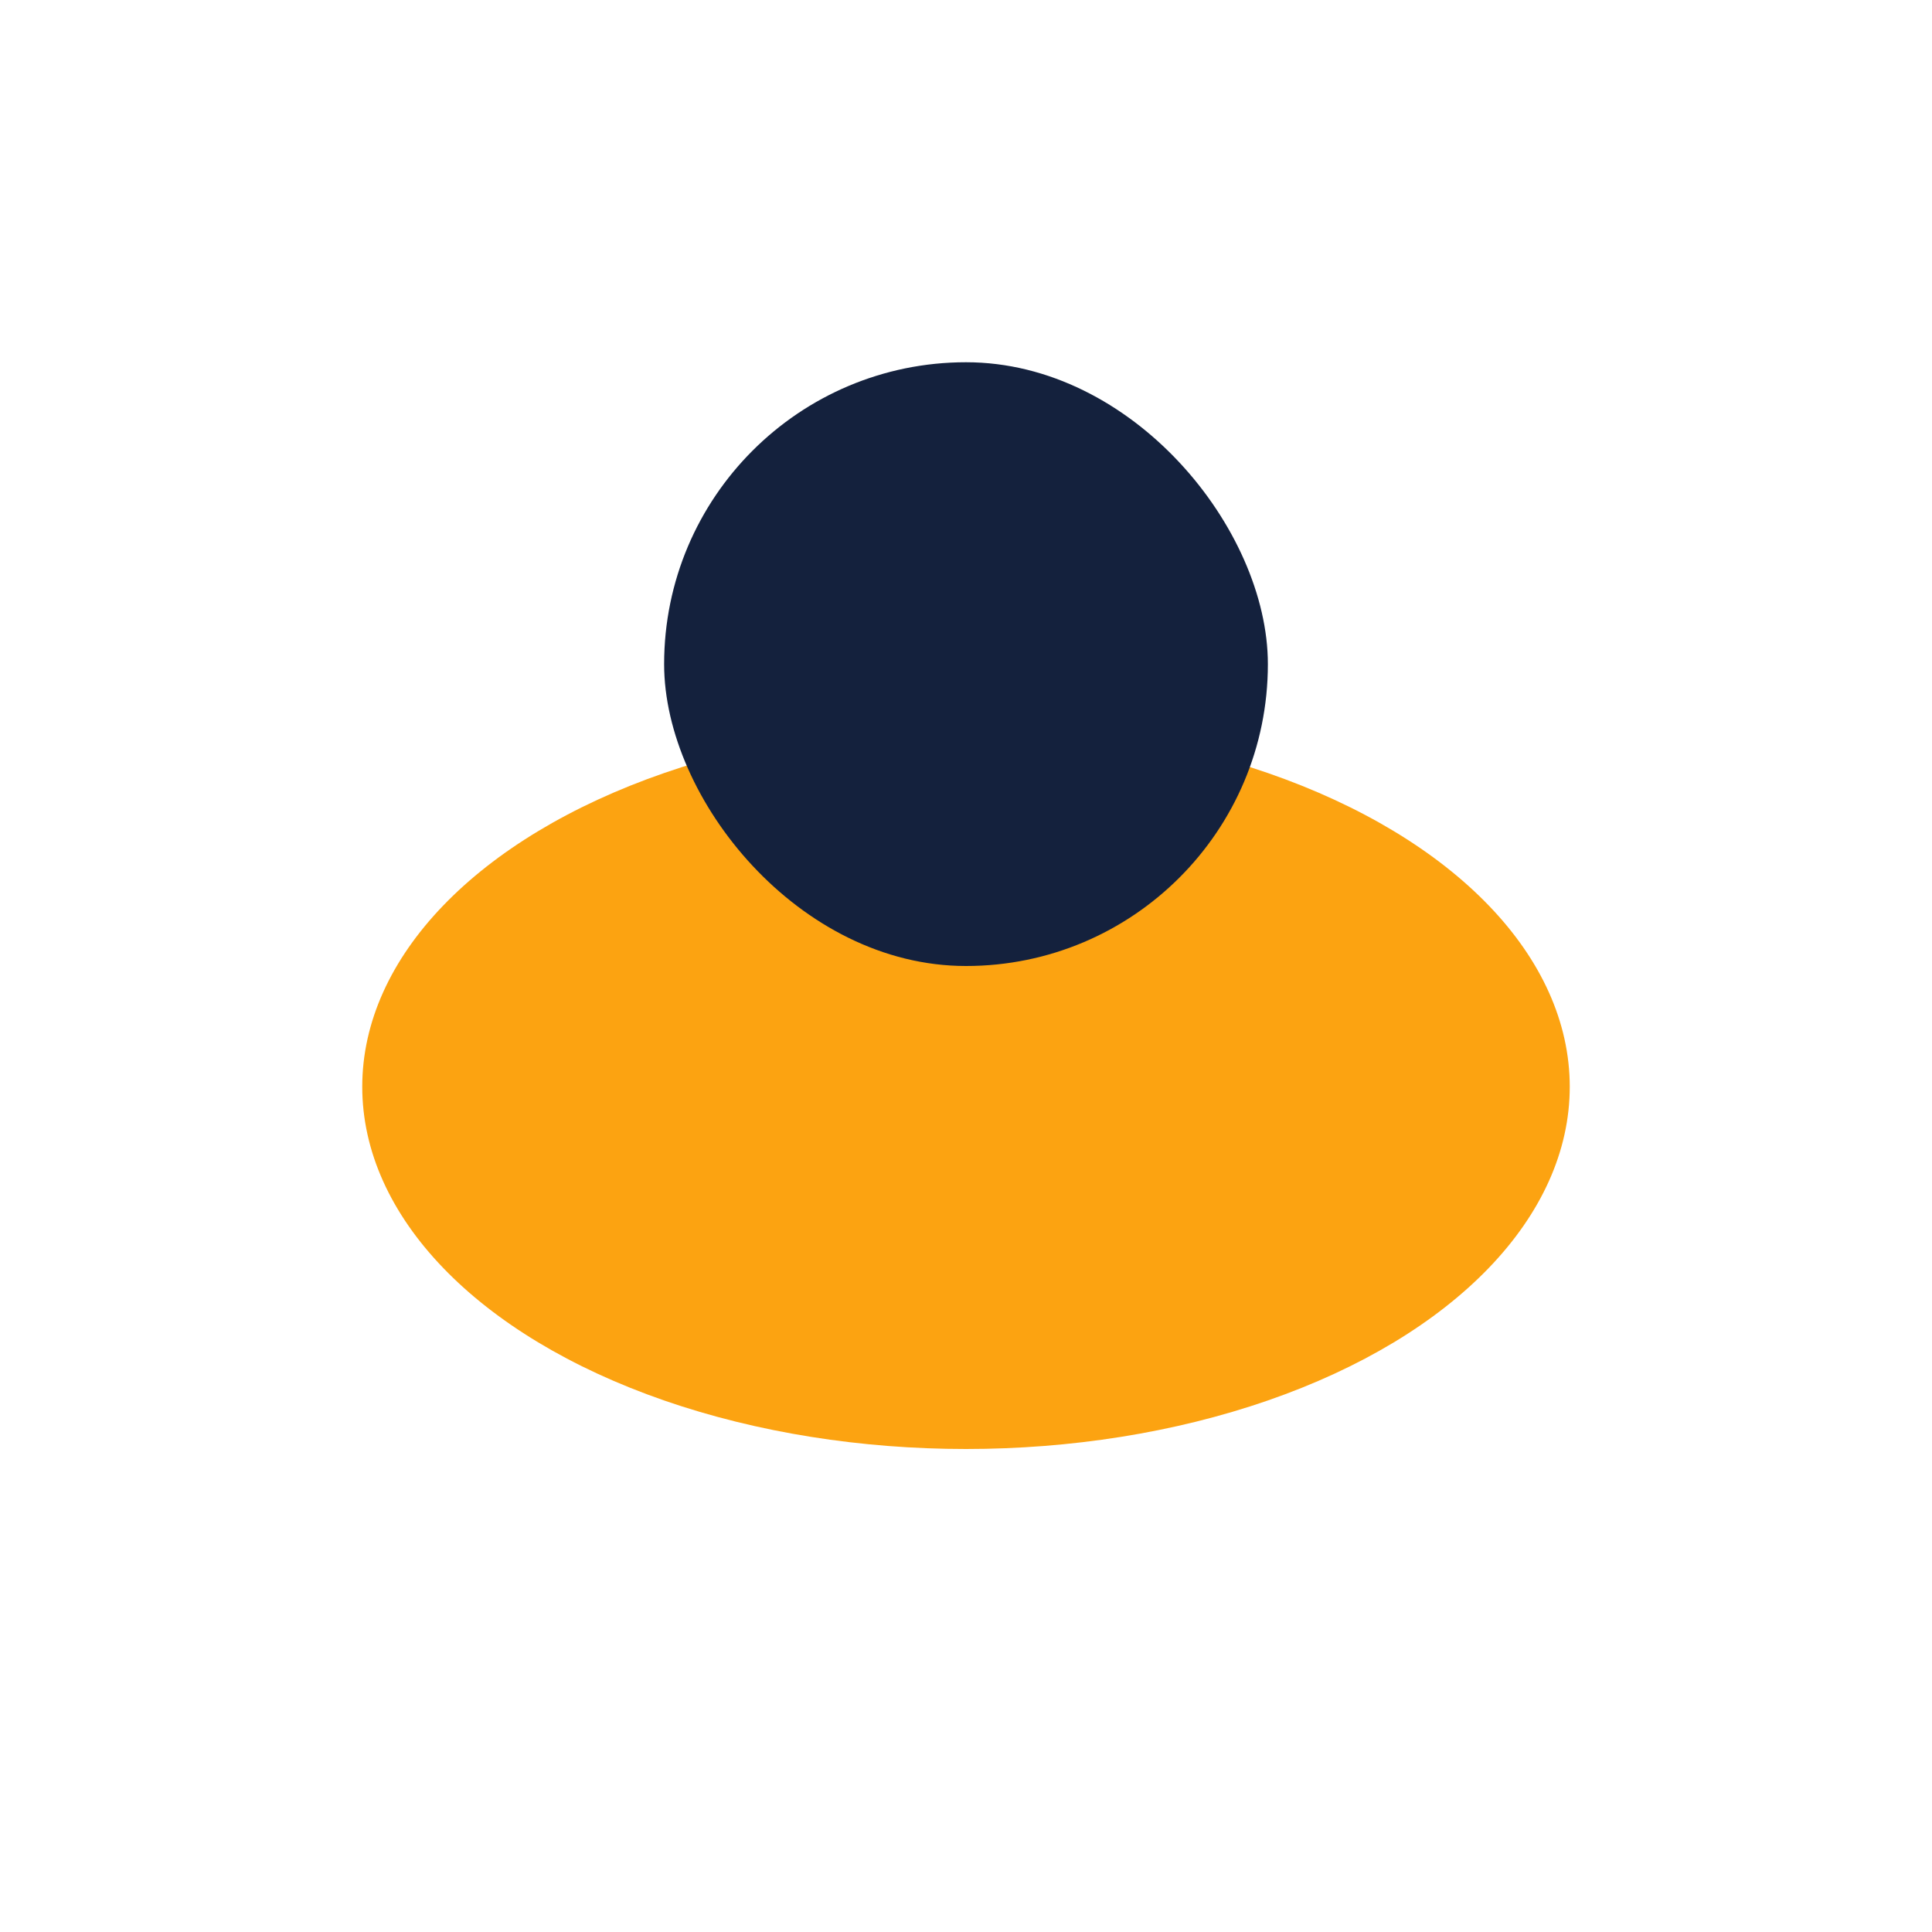 <?xml version="1.0" encoding="UTF-8"?>
<svg xmlns="http://www.w3.org/2000/svg" width="32" height="32" viewBox="0 0 32 32"><ellipse cx="16" cy="18" rx="10" ry="6" fill="#FCA311"/><rect x="11" y="6" width="10" height="10" rx="5" fill="#14213D"/></svg>